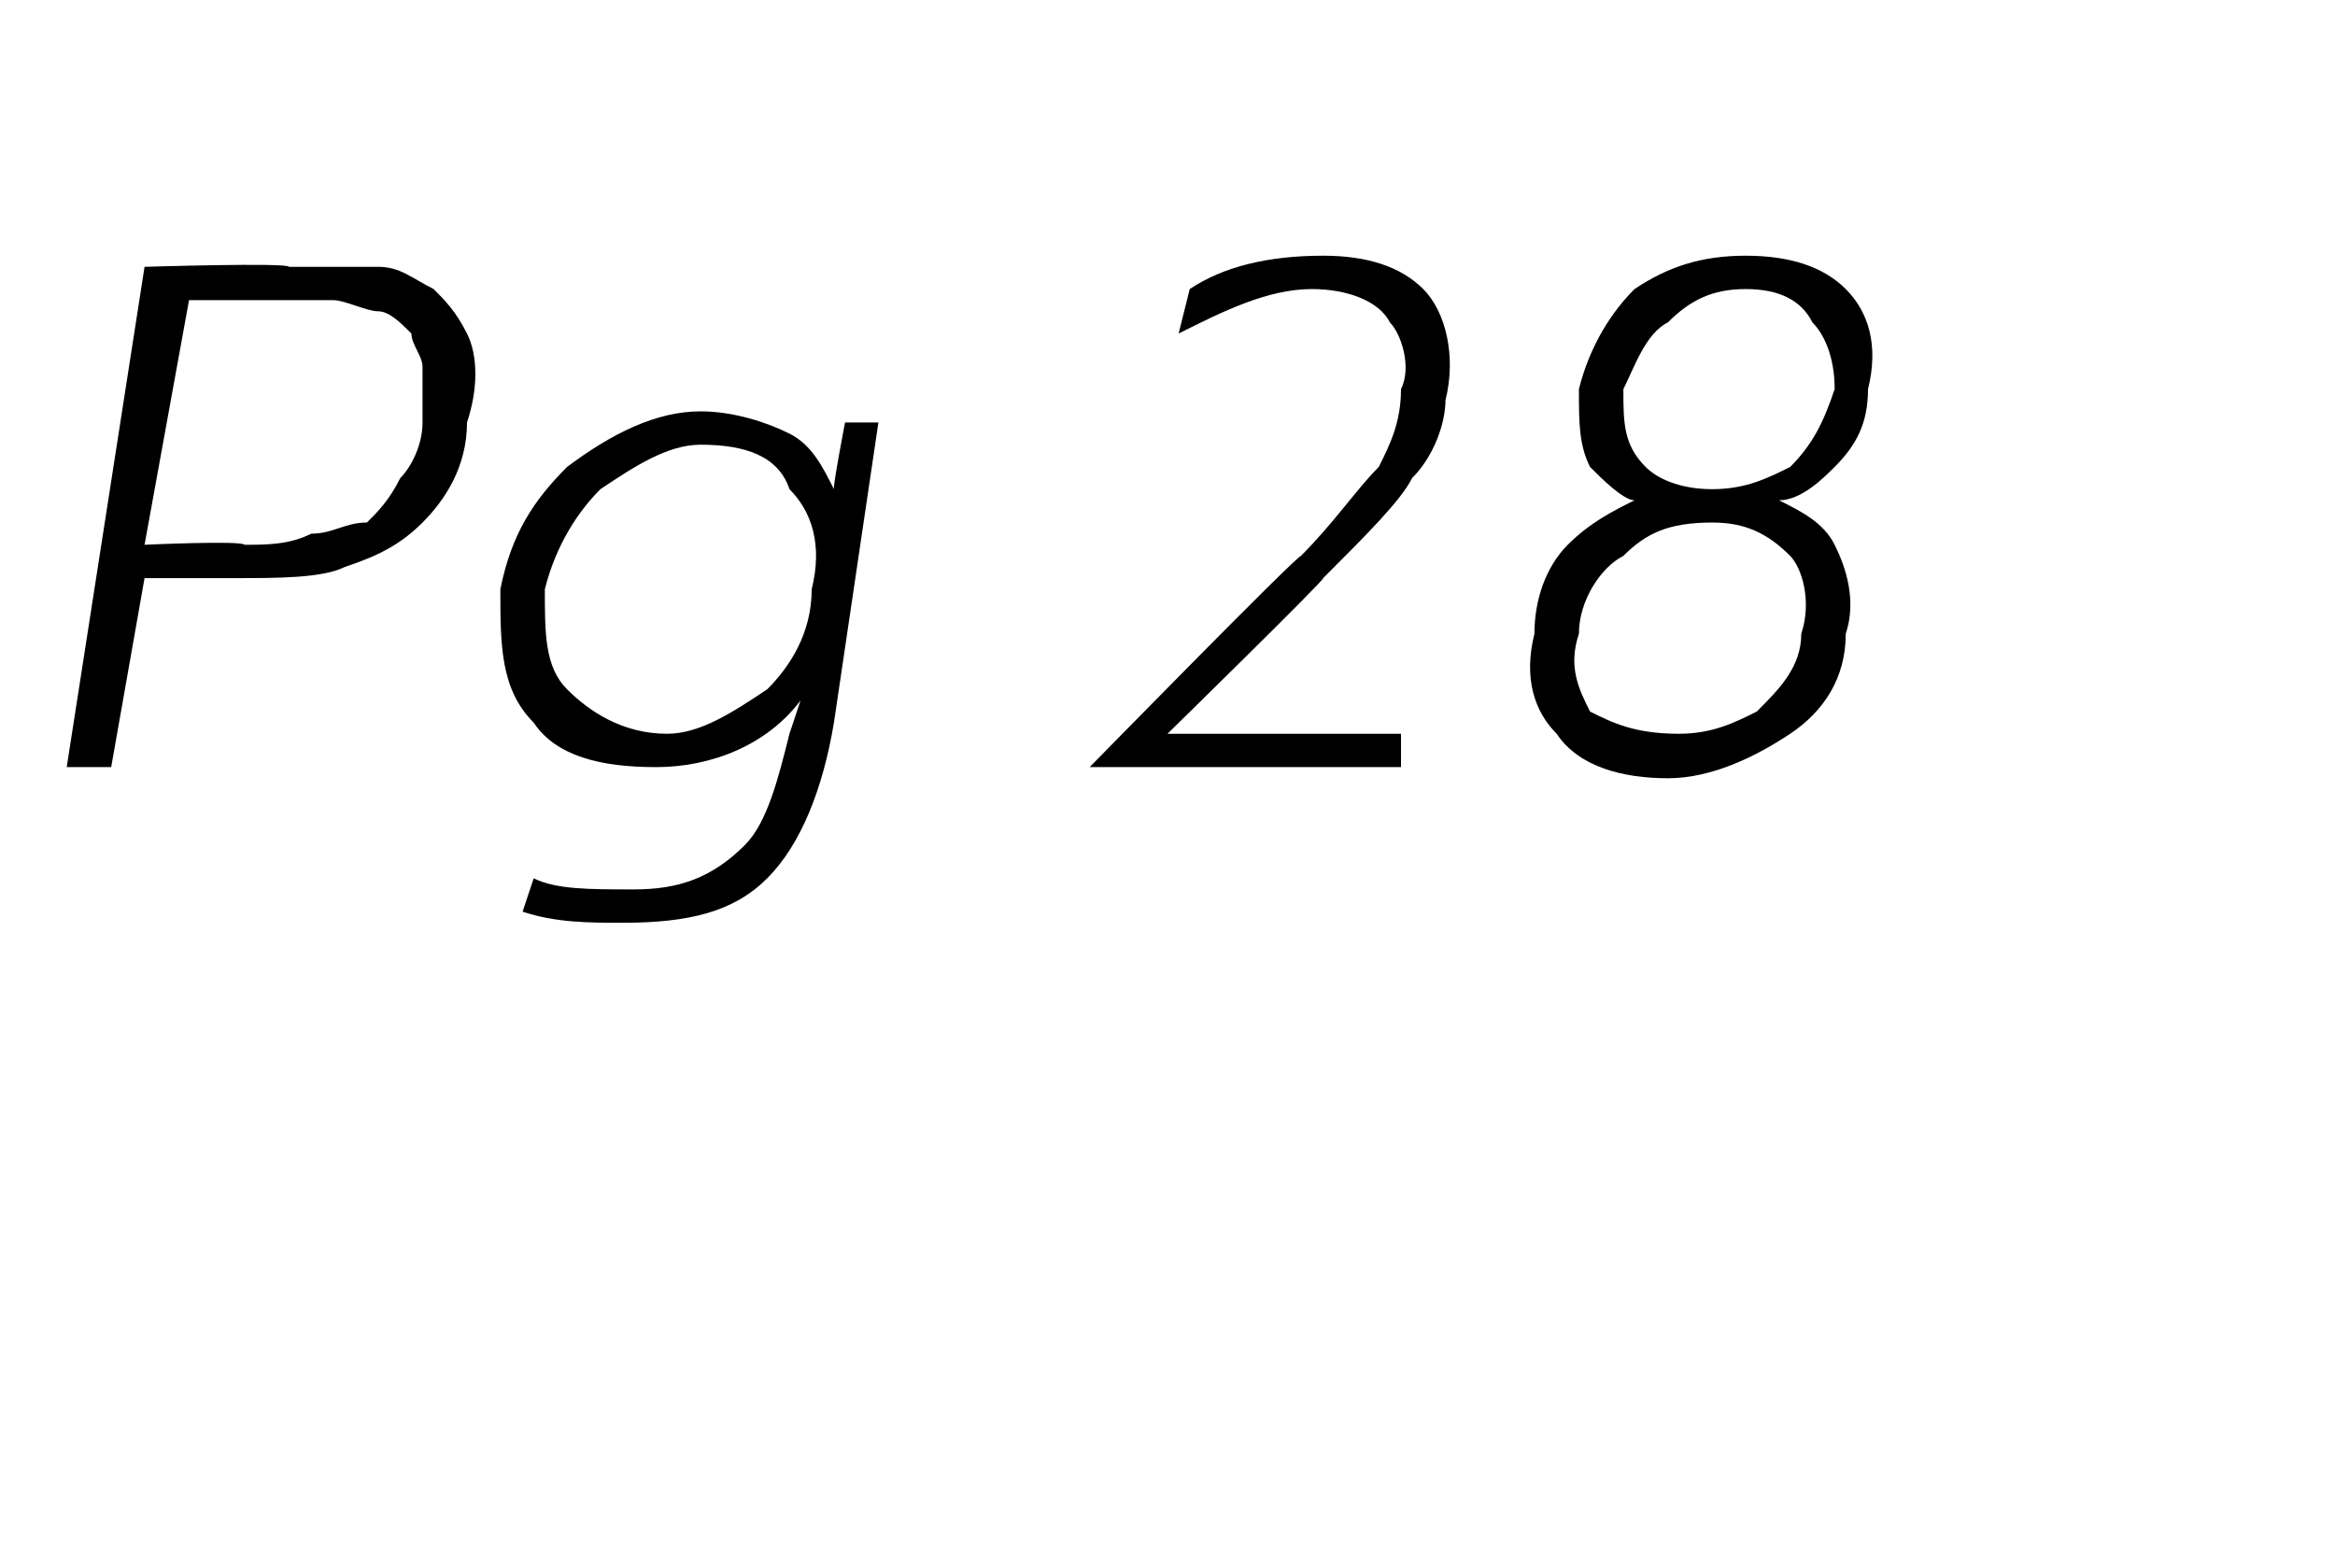 <?xml version="1.0" standalone="no"?><!DOCTYPE svg PUBLIC "-//W3C//DTD SVG 1.1//EN" "http://www.w3.org/Graphics/SVG/1.1/DTD/svg11.dtd"><svg xmlns="http://www.w3.org/2000/svg" version="1.1" width="21px" height="14.1px" viewBox="0 -2 21 14.1" style="top:-2px"><desc>Pg 28</desc><defs/><g id="Polygon5917"><path d="m.6 4.9L1.3.4S2.59.36 2.6.4h.8c.2 0 .3.1.5.2c.1.1.2.2.3.4c.1.2.1.5 0 .8c0 .4-.2.7-.4.9c-.2.2-.4.3-.7.4c-.2.1-.6.1-1 .1h-.8L1 4.9h-.4zm.7-2s.87-.04.9 0c.2 0 .4 0 .6-.1c.2 0 .3-.1.5-.1c.1-.1.2-.2.3-.4c.1-.1.2-.3.2-.5v-.5c0-.1-.1-.2-.1-.3c-.1-.1-.2-.2-.3-.2c-.1 0-.3-.1-.4-.1H1.7l-.4 2.2zm4.3 3.4c-.3 0-.6 0-.9-.1l.1-.3c.2.1.5.1.9.1c.4 0 .7-.1 1-.4c.2-.2.3-.6.4-1l.1-.3c-.3.4-.8.6-1.3.6c-.5 0-.9-.1-1.1-.4c-.3-.3-.3-.7-.3-1.2c.1-.5.3-.8.6-1.1c.4-.3.8-.5 1.2-.5c.3 0 .6.1.8.2c.2.1.3.3.4.5c-.01-.03.1-.6.1-.6h.3l-.4 2.7c-.1.6-.3 1.1-.6 1.4c-.3.3-.7.4-1.3.4zm1.7-3c.1-.4 0-.7-.2-.9c-.1-.3-.4-.4-.8-.4c-.3 0-.6.2-.9.4c-.2.2-.4.5-.5.9c0 .4 0 .7.2.9c.2.2.5.4.9.4c.3 0 .6-.2.9-.4c.2-.2.4-.5.4-.9zm2.5 1.6s1.85-1.89 1.9-1.9c.3-.3.5-.6.7-.8c.1-.2.2-.4.2-.7c.1-.2 0-.5-.1-.6c-.1-.2-.4-.3-.7-.3c-.4 0-.8.2-1.2.4l.1-.4c.3-.2.7-.3 1.2-.3c.4 0 .7.1.9.3c.2.2.3.6.2 1c0 .2-.1.5-.3.7c-.1.2-.4.5-.8.9c.04-.01-1.4 1.4-1.4 1.4h2.1v.3H9.8zm4-1.2c0-.3.1-.6.3-.8c.2-.2.4-.3.6-.4c-.1 0-.3-.2-.4-.3c-.1-.2-.1-.4-.1-.7c.1-.4.3-.7.5-.9c.3-.2.6-.3 1-.3c.4 0 .7.1.9.3c.2.2.3.5.2.9c0 .3-.1.5-.3.7c-.1.1-.3.3-.5.3c.2.1.4.2.5.4c.1.2.2.5.1.8c0 .4-.2.7-.5.9c-.3.2-.7.4-1.1.4c-.4 0-.8-.1-1-.4c-.2-.2-.3-.5-.2-.9zm2.7-2.2c0-.3-.1-.5-.2-.6c-.1-.2-.3-.3-.6-.3c-.3 0-.5.1-.7.3c-.2.1-.3.4-.4.6c0 .3 0 .5.2.7c.1.1.3.2.6.2c.3 0 .5-.1.7-.2c.2-.2.3-.4.4-.7zm-.3 2.2c.1-.3 0-.6-.1-.7c-.2-.2-.4-.3-.7-.3c-.4 0-.6.1-.8.3c-.2.1-.4.4-.4.7c-.1.3 0 .5.1.7c.2.1.4.2.8.2c.3 0 .5-.1.7-.2c.2-.2.4-.4.4-.7z" stroke="none" fill="#000"/></g></svg>